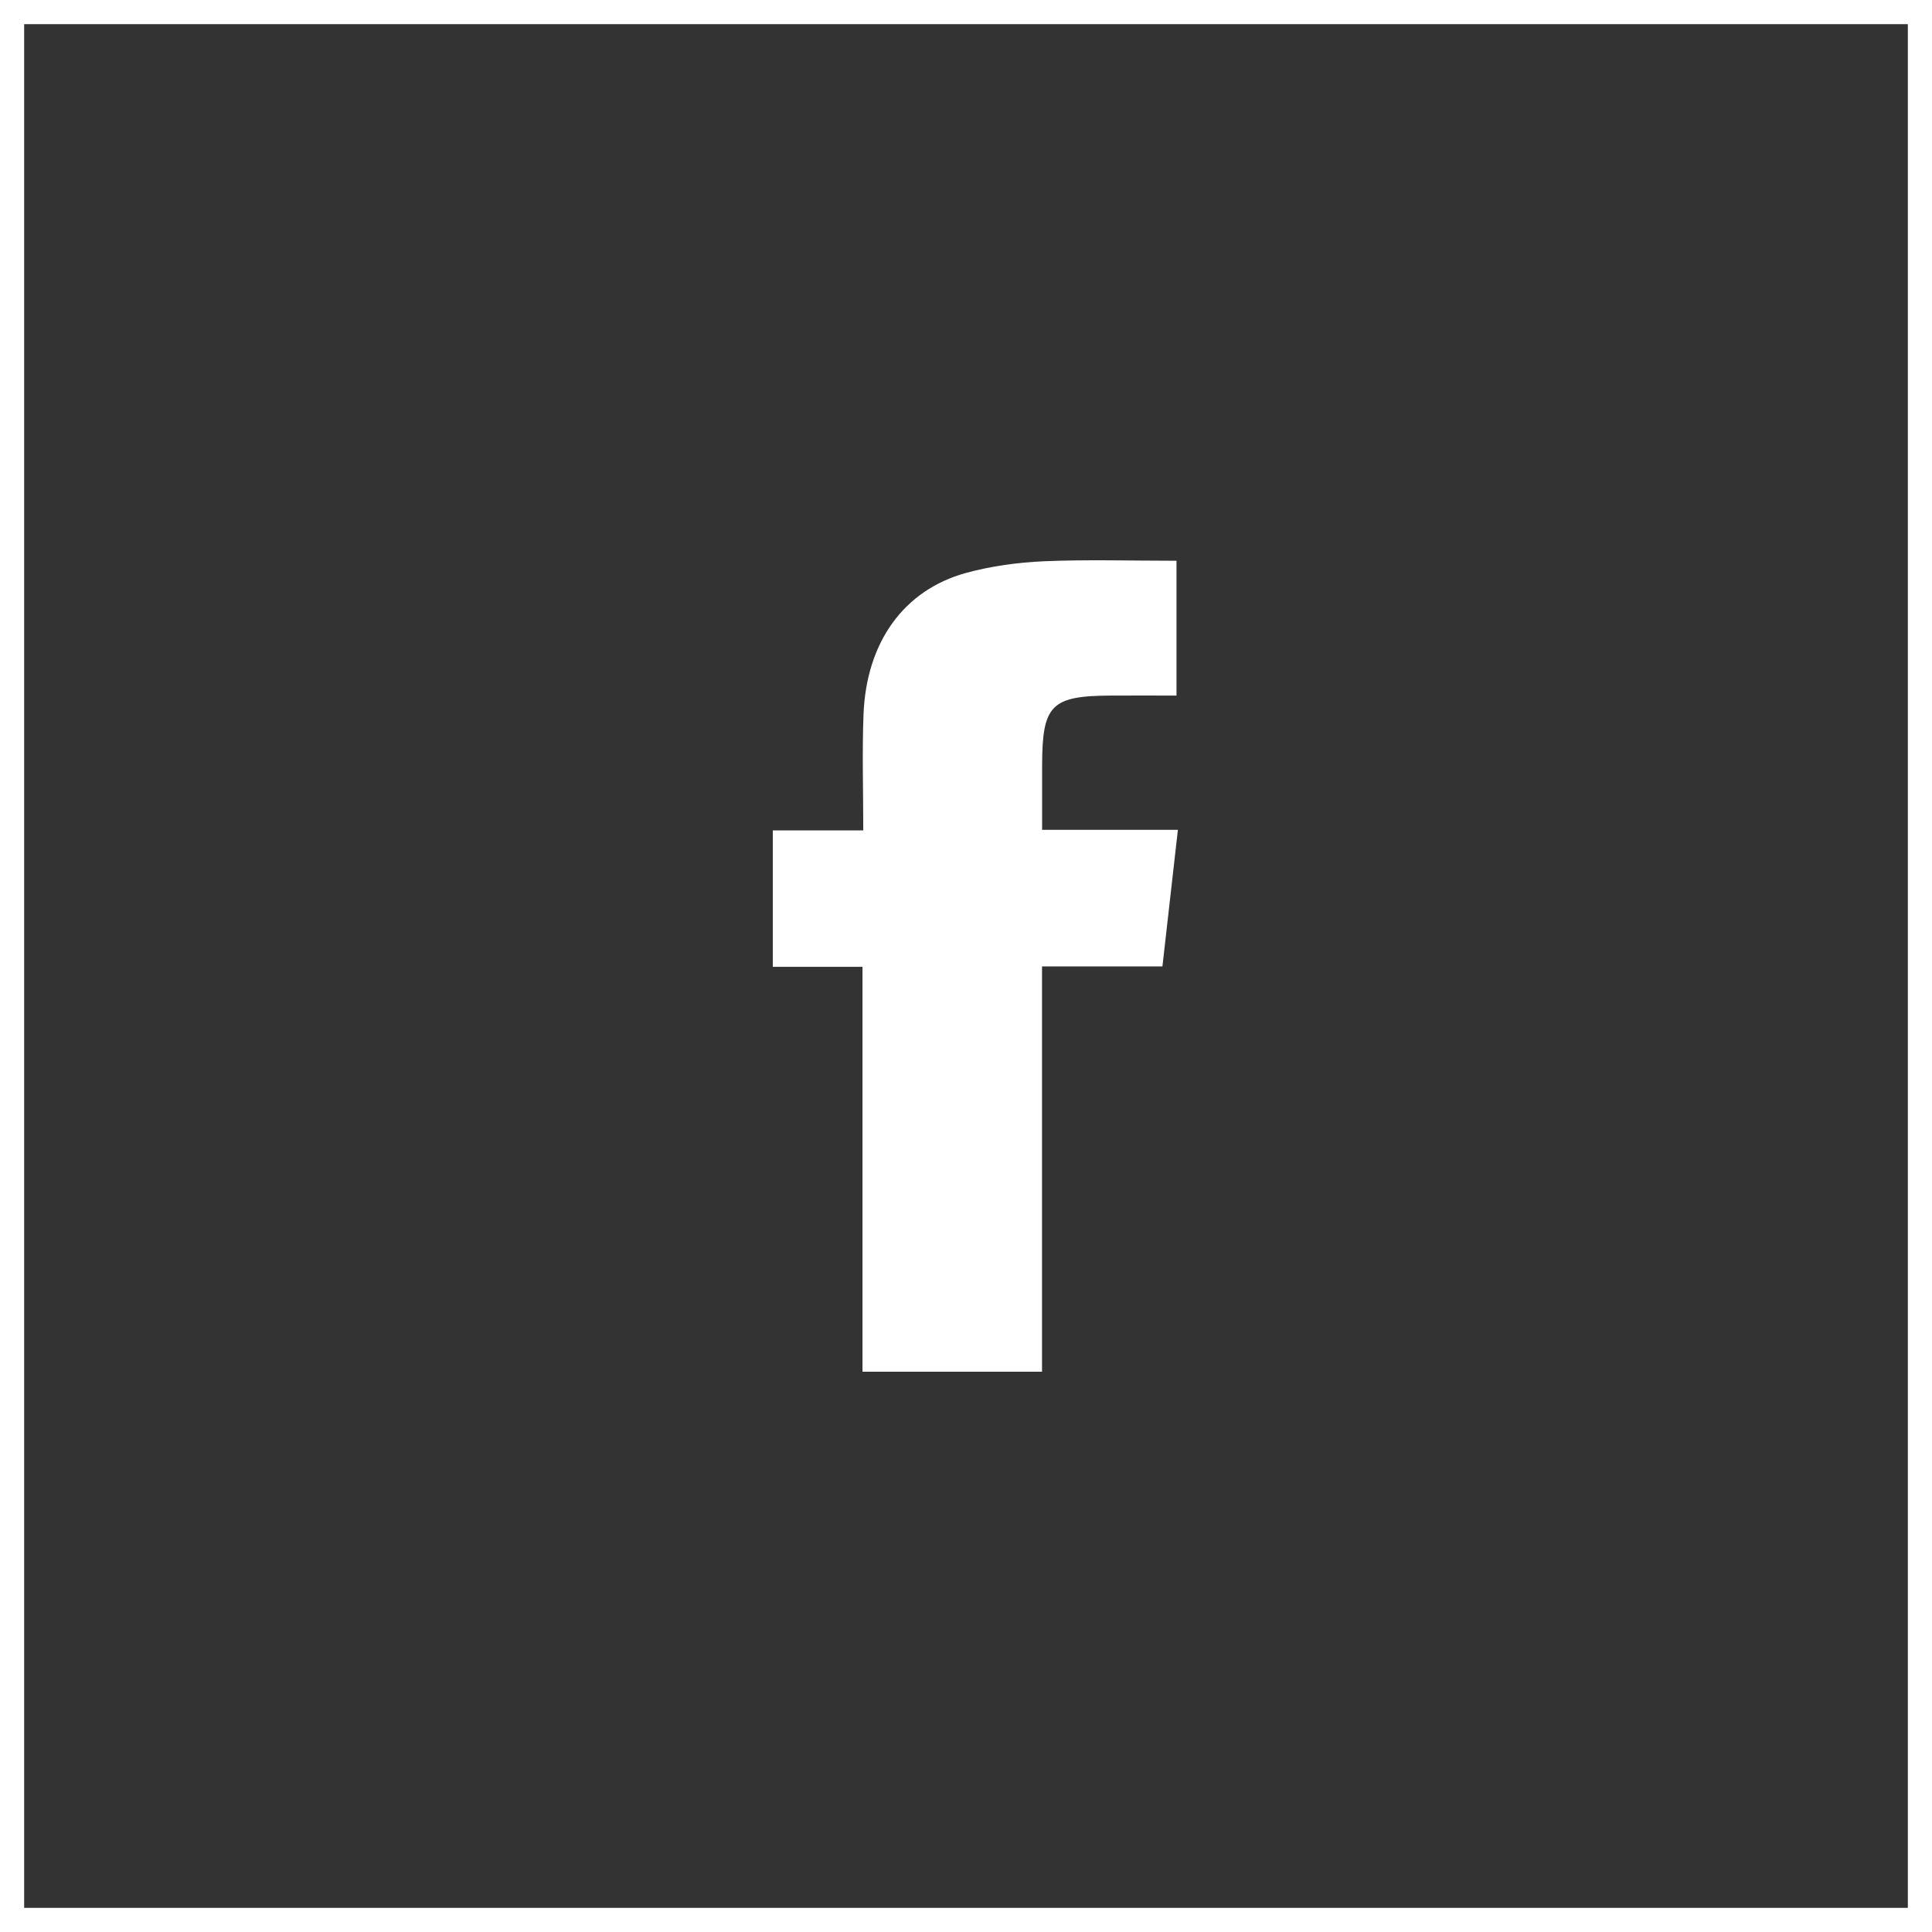 <?xml version="1.0" encoding="UTF-8"?>
<svg width="40px" height="40px" viewBox="0 0 40 40" version="1.1" xmlns="http://www.w3.org/2000/svg" xmlns:xlink="http://www.w3.org/1999/xlink">
    <rect x="0" y="0" width="40" height="40" fill="#333333" stroke="none"/>
    <title>799DBFA6-8293-41EC-9B15-423C4D91E4E2</title>
    <g id="5.0---Interface" stroke="none" stroke-width="1" fill="none" fill-rule="evenodd">
        <g id="Home-Page" transform="translate(-1265, -9234)">
            <g id="Group-3" transform="translate(0, 8691)">
                <g id="Footer" transform="translate(0, 180)">
                    <g id="Icon/Facebook" transform="translate(1265, 363)">
                        <g id="Group">
                            <rect id="Rectangle" stroke="#FFFFFF" x="0" y="0" width="40" height="40"></rect>
                            <path d="M24.358,11.61 L24.358,14.401 C23.906,14.401 23.457,14.399 23.009,14.401 C21.762,14.406 21.578,14.592 21.576,15.847 C21.576,16.274 21.576,16.701 21.576,17.181 L24.387,17.181 C24.277,18.149 24.174,19.059 24.067,20.008 L21.574,20.008 L21.574,28.4 L17.857,28.4 L17.857,20.017 L16,20.017 L16,17.192 L17.873,17.192 C17.873,16.366 17.848,15.579 17.878,14.795 C17.935,13.299 18.709,12.217 20,11.862 C20.523,11.719 21.075,11.644 21.618,11.62 C22.522,11.582 23.429,11.61 24.358,11.61" id="Fill-11" fill="#FFFFFF"></path>
                        </g>
                        <g id="Group-13" transform="translate(16, 11.6)"></g>
                    </g>
                </g>
            </g>
        </g>
    </g>
</svg>